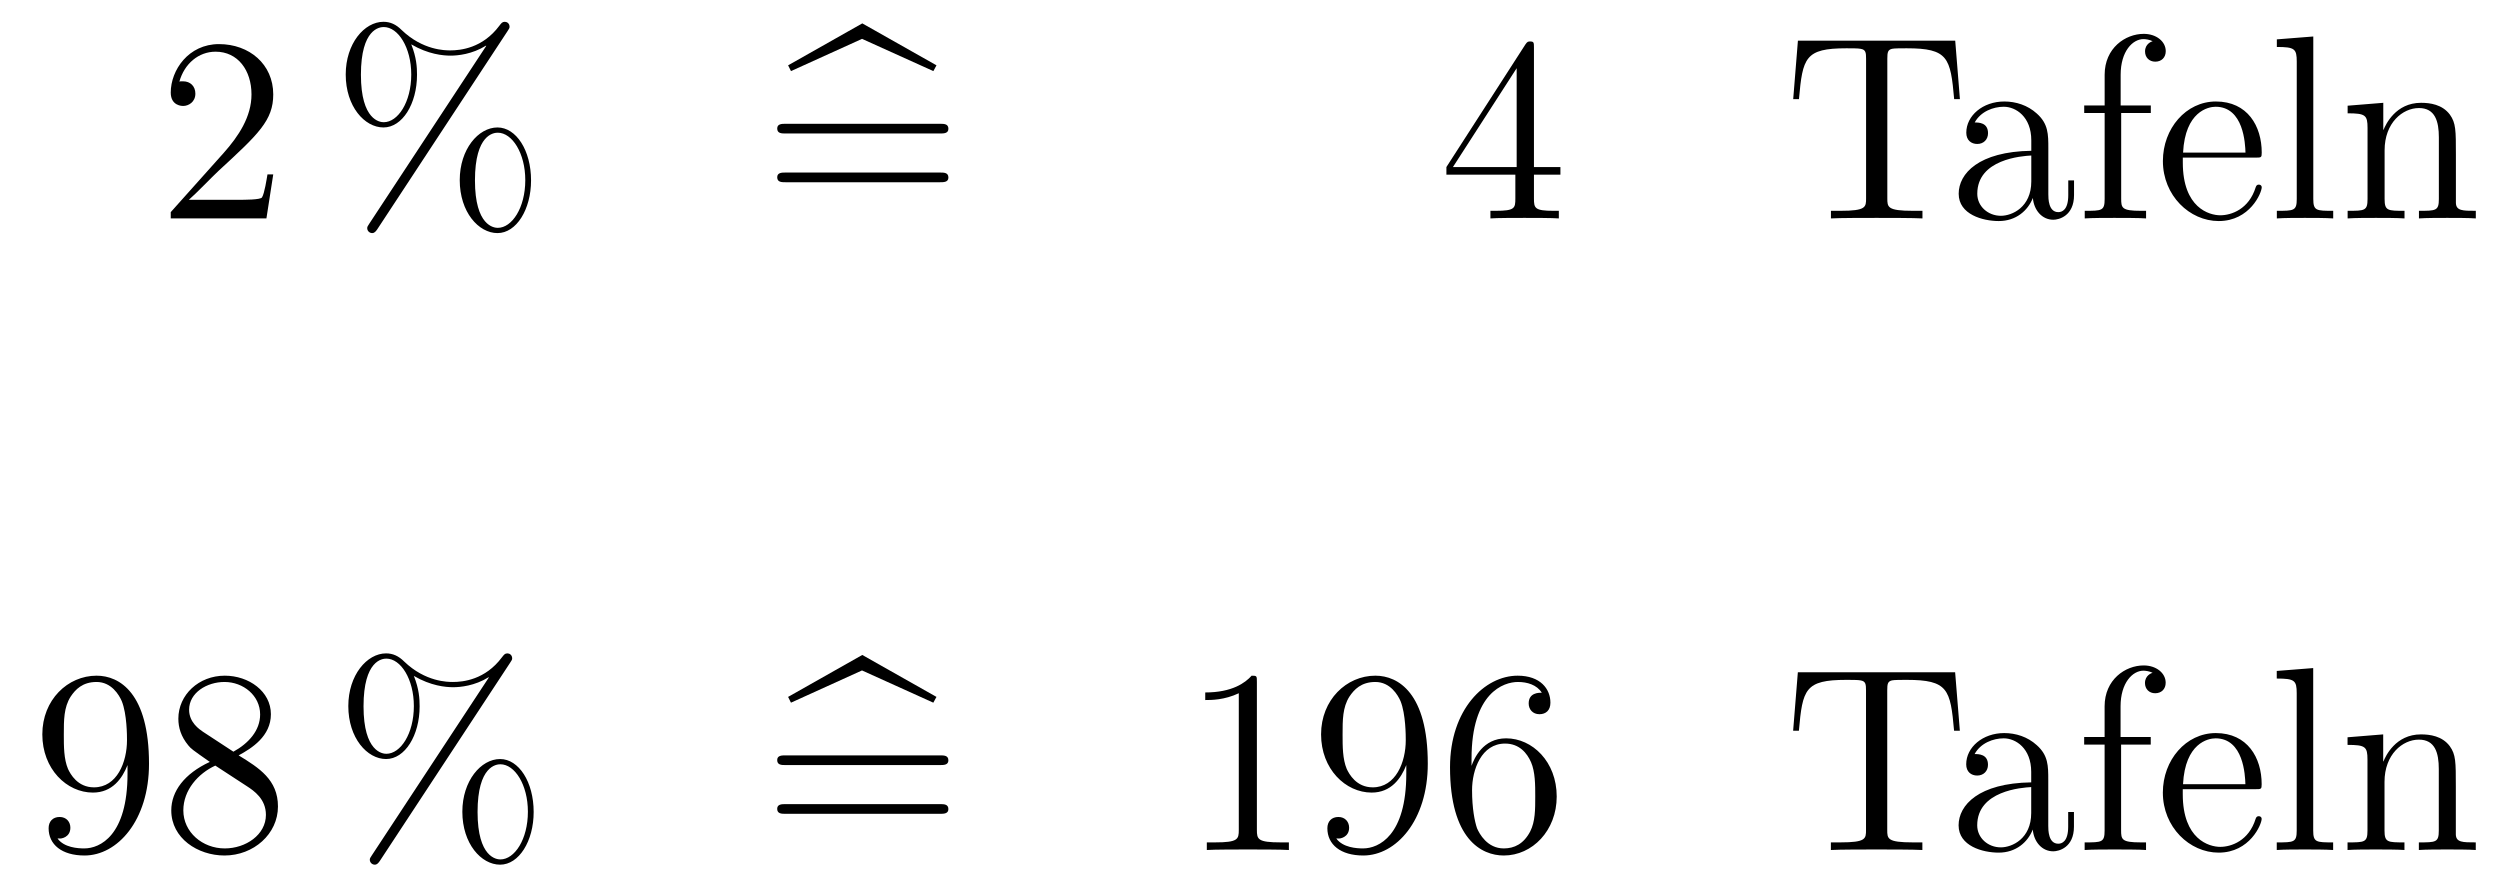 <?xml version='1.0'?>
<!-- This file was generated by dvisvgm 1.14.1 -->
<svg height='40pt' version='1.1' viewBox='0 -40 114 40' width='114pt' xmlns='http://www.w3.org/2000/svg' xmlns:xlink='http://www.w3.org/1999/xlink'>
<g id='page1'>
<g transform='matrix(1 0 0 1 -132 626)'>
<path d='M144.46 -658.048H144.197C144.161 -657.845 144.065 -657.187 143.946 -656.996C143.862 -656.889 143.181 -656.889 142.822 -656.889H140.611C140.933 -657.164 141.663 -657.929 141.973 -658.216C143.79 -659.889 144.46 -660.511 144.46 -661.694C144.46 -663.069 143.372 -663.989 141.985 -663.989C140.599 -663.989 139.786 -662.806 139.786 -661.778C139.786 -661.168 140.312 -661.168 140.348 -661.168C140.599 -661.168 140.909 -661.347 140.909 -661.73C140.909 -662.065 140.682 -662.292 140.348 -662.292C140.24 -662.292 140.216 -662.292 140.18 -662.28C140.408 -663.093 141.053 -663.643 141.83 -663.643C142.846 -663.643 143.468 -662.794 143.468 -661.694C143.468 -660.678 142.882 -659.793 142.201 -659.028L139.786 -656.327V-656.04H144.149L144.46 -658.048Z' fill-rule='evenodd'/>
<path d='M156.216 -657.773C156.216 -659.148 155.535 -660.188 154.686 -660.188C153.813 -660.188 152.964 -659.196 152.964 -657.785C152.964 -656.327 153.825 -655.371 154.686 -655.371C155.546 -655.371 156.216 -656.447 156.216 -657.773ZM154.698 -655.61C154.53 -655.61 153.658 -655.693 153.658 -657.773C153.658 -659.877 154.519 -659.949 154.698 -659.949C155.355 -659.949 155.953 -659.017 155.953 -657.785C155.953 -656.518 155.343 -655.61 154.698 -655.61ZM155.14 -664.575C155.212 -664.683 155.236 -664.719 155.236 -664.778C155.236 -664.934 155.116 -665.006 155.02 -665.006C154.901 -665.006 154.865 -664.946 154.77 -664.826C154.005 -663.798 152.988 -663.702 152.534 -663.702C152.307 -663.702 151.279 -663.702 150.311 -664.635C150.06 -664.886 149.797 -665.006 149.486 -665.006C148.613 -665.006 147.765 -664.013 147.765 -662.603C147.765 -661.144 148.625 -660.188 149.486 -660.188S151.016 -661.264 151.016 -662.591C151.016 -662.937 150.992 -663.38 150.753 -663.978C151.53 -663.523 152.199 -663.463 152.546 -663.463C152.869 -663.463 153.526 -663.523 154.16 -663.918L154.172 -663.906L148.84 -655.801C148.769 -655.693 148.745 -655.657 148.745 -655.598C148.745 -655.466 148.852 -655.371 148.972 -655.371C149.079 -655.371 149.139 -655.454 149.199 -655.538L155.14 -664.575ZM149.498 -660.427C149.331 -660.427 148.458 -660.511 148.458 -662.591C148.458 -664.695 149.319 -664.767 149.498 -664.767C150.155 -664.767 150.753 -663.834 150.753 -662.603C150.753 -661.336 150.143 -660.427 149.498 -660.427Z' fill-rule='evenodd'/>
<path d='M171.309 -664.228L174.561 -662.758L174.704 -663.021L171.321 -664.934L167.938 -663.021L168.069 -662.758L171.309 -664.228Z' fill-rule='evenodd'/>
<path d='M174.864 -659.913C175.032 -659.913 175.247 -659.913 175.247 -660.128C175.247 -660.355 175.044 -660.355 174.864 -660.355H167.823C167.656 -660.355 167.441 -660.355 167.441 -660.14C167.441 -659.913 167.644 -659.913 167.823 -659.913H174.864ZM174.864 -657.69C175.032 -657.69 175.247 -657.69 175.247 -657.905C175.247 -658.132 175.044 -658.132 174.864 -658.132H167.823C167.656 -658.132 167.441 -658.132 167.441 -657.917C167.441 -657.69 167.644 -657.69 167.823 -657.69H174.864Z' fill-rule='evenodd'/>
<path d='M201.948 -663.822C201.948 -664.049 201.948 -664.109 201.781 -664.109C201.685 -664.109 201.649 -664.109 201.553 -663.966L197.956 -658.383V-658.036H201.1V-656.948C201.1 -656.506 201.076 -656.387 200.202 -656.387H199.963V-656.04C200.238 -656.064 201.182 -656.064 201.517 -656.064C201.852 -656.064 202.808 -656.064 203.083 -656.04V-656.387H202.844C201.984 -656.387 201.948 -656.506 201.948 -656.948V-658.036H203.155V-658.383H201.948V-663.822ZM201.16 -662.89V-658.383H198.254L201.16 -662.89Z' fill-rule='evenodd'/>
<path d='M221.158 -664.145H213.985L213.77 -661.479H214.033C214.2 -663.368 214.308 -663.798 216.197 -663.798C216.412 -663.798 216.746 -663.798 216.842 -663.774C217.081 -663.738 217.093 -663.595 217.093 -663.32V-656.96C217.093 -656.554 217.093 -656.387 215.922 -656.387H215.491V-656.04C215.874 -656.064 217.105 -656.064 217.571 -656.064C218.038 -656.064 219.281 -656.064 219.664 -656.04V-656.387H219.233C218.062 -656.387 218.062 -656.554 218.062 -656.96V-663.32C218.062 -663.619 218.086 -663.727 218.276 -663.774C218.372 -663.798 218.719 -663.798 218.946 -663.798C220.835 -663.798 220.943 -663.368 221.11 -661.479H221.372L221.158 -664.145Z' fill-rule='evenodd'/>
<path d='M225.404 -659.232C225.404 -659.877 225.404 -660.355 224.879 -660.822C224.46 -661.204 223.921 -661.372 223.396 -661.372C222.415 -661.372 221.663 -660.726 221.663 -659.949C221.663 -659.602 221.89 -659.435 222.164 -659.435C222.451 -659.435 222.654 -659.638 222.654 -659.925C222.654 -660.415 222.224 -660.415 222.046 -660.415C222.32 -660.917 222.894 -661.132 223.372 -661.132C223.921 -661.132 224.627 -660.678 224.627 -659.602V-659.124C222.224 -659.088 221.316 -658.084 221.316 -657.164C221.316 -656.219 222.415 -655.92 223.145 -655.92C223.934 -655.92 224.472 -656.399 224.699 -656.973C224.747 -656.411 225.118 -655.98 225.631 -655.98C225.882 -655.98 226.576 -656.148 226.576 -657.104V-657.773H226.313V-657.104C226.313 -656.422 226.026 -656.327 225.858 -656.327C225.404 -656.327 225.404 -656.96 225.404 -657.14V-659.232ZM224.627 -657.726C224.627 -656.554 223.754 -656.16 223.241 -656.16C222.654 -656.16 222.164 -656.59 222.164 -657.164C222.164 -658.742 224.197 -658.885 224.627 -658.909V-657.726ZM228.726 -660.846H230.077V-661.192H228.702V-662.591C228.702 -663.667 229.252 -664.217 229.742 -664.217C229.837 -664.217 230.017 -664.193 230.16 -664.121C230.112 -664.109 229.814 -664.002 229.814 -663.655C229.814 -663.38 230.005 -663.188 230.28 -663.188C230.567 -663.188 230.758 -663.38 230.758 -663.667C230.758 -664.109 230.328 -664.456 229.754 -664.456C228.917 -664.456 227.972 -663.81 227.972 -662.591V-661.192H227.04V-660.846H227.972V-656.925C227.972 -656.387 227.842 -656.387 227.064 -656.387V-656.04C227.399 -656.064 228.056 -656.064 228.415 -656.064C228.738 -656.064 229.586 -656.064 229.861 -656.04V-656.387H229.622C228.75 -656.387 228.726 -656.518 228.726 -656.948V-660.846ZM234.848 -658.813C235.111 -658.813 235.135 -658.813 235.135 -659.041C235.135 -660.248 234.49 -661.372 233.044 -661.372C231.68 -661.372 230.628 -660.14 230.628 -658.658C230.628 -657.08 231.847 -655.92 233.174 -655.92C234.598 -655.92 235.135 -657.212 235.135 -657.462C235.135 -657.534 235.075 -657.582 235.003 -657.582C234.908 -657.582 234.884 -657.522 234.86 -657.462C234.55 -656.458 233.748 -656.183 233.246 -656.183C232.744 -656.183 231.536 -656.518 231.536 -658.586V-658.813H234.848ZM231.548 -659.041C231.644 -660.917 232.697 -661.132 233.03 -661.132C234.311 -661.132 234.382 -659.447 234.394 -659.041H231.548ZM237.486 -664.336L235.824 -664.205V-663.858C236.638 -663.858 236.732 -663.774 236.732 -663.188V-656.925C236.732 -656.387 236.602 -656.387 235.824 -656.387V-656.04C236.159 -656.064 236.744 -656.064 237.103 -656.064S238.06 -656.064 238.394 -656.04V-656.387C237.629 -656.387 237.486 -656.387 237.486 -656.925V-664.336ZM243.989 -658.945C243.989 -660.057 243.989 -660.391 243.714 -660.774C243.367 -661.24 242.806 -661.312 242.399 -661.312C241.24 -661.312 240.786 -660.32 240.69 -660.081H240.678V-661.312L239.052 -661.18V-660.833C239.864 -660.833 239.96 -660.75 239.96 -660.164V-656.925C239.96 -656.387 239.83 -656.387 239.052 -656.387V-656.04C239.363 -656.064 240.008 -656.064 240.343 -656.064C240.69 -656.064 241.336 -656.064 241.646 -656.04V-656.387C240.881 -656.387 240.738 -656.387 240.738 -656.925V-659.148C240.738 -660.403 241.562 -661.073 242.304 -661.073C243.044 -661.073 243.212 -660.463 243.212 -659.734V-656.925C243.212 -656.387 243.08 -656.387 242.304 -656.387V-656.04C242.615 -656.064 243.26 -656.064 243.594 -656.064C243.942 -656.064 244.586 -656.064 244.897 -656.04V-656.387C244.3 -656.387 244.001 -656.387 243.989 -656.745V-658.945Z' fill-rule='evenodd'/>
<path d='M137.815 -630.719C137.815 -627.897 136.56 -627.312 135.843 -627.312C135.556 -627.312 134.922 -627.348 134.623 -627.766H134.695C134.779 -627.742 135.209 -627.814 135.209 -628.256C135.209 -628.519 135.03 -628.746 134.719 -628.746C134.408 -628.746 134.217 -628.543 134.217 -628.232C134.217 -627.491 134.815 -626.989 135.855 -626.989C137.349 -626.989 138.795 -628.579 138.795 -631.173C138.795 -634.388 137.457 -635.189 136.405 -635.189C135.09 -635.189 133.93 -634.09 133.93 -632.512C133.93 -630.934 135.042 -629.858 136.237 -629.858C137.122 -629.858 137.576 -630.503 137.815 -631.113V-630.719ZM136.285 -630.097C135.532 -630.097 135.209 -630.707 135.102 -630.934C134.91 -631.388 134.91 -631.962 134.91 -632.5C134.91 -633.169 134.91 -633.743 135.221 -634.233C135.436 -634.556 135.759 -634.902 136.405 -634.902C137.086 -634.902 137.433 -634.305 137.552 -634.03C137.791 -633.444 137.791 -632.428 137.791 -632.249C137.791 -631.245 137.337 -630.097 136.285 -630.097ZM142.882 -631.555C143.48 -631.878 144.353 -632.428 144.353 -633.432C144.353 -634.472 143.348 -635.189 142.249 -635.189C141.065 -635.189 140.133 -634.317 140.133 -633.229C140.133 -632.823 140.252 -632.416 140.587 -632.01C140.719 -631.854 140.731 -631.842 141.567 -631.257C140.408 -630.719 139.81 -629.918 139.81 -629.045C139.81 -627.778 141.017 -626.989 142.237 -626.989C143.564 -626.989 144.675 -627.969 144.675 -629.224C144.675 -630.444 143.815 -630.982 142.882 -631.555ZM141.256 -632.631C141.101 -632.739 140.623 -633.05 140.623 -633.635C140.623 -634.413 141.436 -634.902 142.237 -634.902C143.097 -634.902 143.862 -634.281 143.862 -633.42C143.862 -632.691 143.337 -632.105 142.643 -631.723L141.256 -632.631ZM141.818 -631.089L143.265 -630.145C143.576 -629.942 144.126 -629.571 144.126 -628.842C144.126 -627.933 143.205 -627.312 142.249 -627.312C141.232 -627.312 140.36 -628.053 140.36 -629.045C140.36 -629.977 141.041 -630.731 141.818 -631.089Z' fill-rule='evenodd'/>
<path d='M156.335 -628.973C156.335 -630.348 155.653 -631.388 154.805 -631.388C153.932 -631.388 153.083 -630.396 153.083 -628.985C153.083 -627.527 153.944 -626.571 154.805 -626.571S156.335 -627.647 156.335 -628.973ZM154.817 -626.81C154.649 -626.81 153.777 -626.893 153.777 -628.973C153.777 -631.077 154.638 -631.149 154.817 -631.149C155.474 -631.149 156.072 -630.217 156.072 -628.985C156.072 -627.718 155.462 -626.81 154.817 -626.81ZM155.259 -635.775C155.331 -635.883 155.355 -635.919 155.355 -635.978C155.355 -636.134 155.235 -636.206 155.139 -636.206C155.02 -636.206 154.984 -636.146 154.888 -636.026C154.123 -634.998 153.107 -634.902 152.653 -634.902C152.426 -634.902 151.398 -634.902 150.43 -635.835C150.178 -636.086 149.916 -636.206 149.605 -636.206C148.732 -636.206 147.883 -635.213 147.883 -633.803C147.883 -632.344 148.744 -631.388 149.605 -631.388C150.465 -631.388 151.135 -632.464 151.135 -633.791C151.135 -634.137 151.111 -634.58 150.872 -635.178C151.649 -634.723 152.318 -634.663 152.665 -634.663C152.988 -634.663 153.645 -634.723 154.279 -635.118L154.291 -635.106L148.959 -627.001C148.887 -626.893 148.863 -626.857 148.863 -626.798C148.863 -626.666 148.971 -626.571 149.091 -626.571C149.198 -626.571 149.258 -626.654 149.318 -626.738L155.259 -635.775ZM149.617 -631.627C149.449 -631.627 148.577 -631.711 148.577 -633.791C148.577 -635.895 149.438 -635.967 149.617 -635.967C150.274 -635.967 150.872 -635.034 150.872 -633.803C150.872 -632.536 150.262 -631.627 149.617 -631.627Z' fill-rule='evenodd'/>
<path d='M171.308 -635.428L174.559 -633.958L174.703 -634.221L171.32 -636.134L167.937 -634.221L168.068 -633.958L171.308 -635.428Z' fill-rule='evenodd'/>
<path d='M174.863 -631.113C175.03 -631.113 175.246 -631.113 175.246 -631.328C175.246 -631.555 175.043 -631.555 174.863 -631.555H167.822C167.655 -631.555 167.44 -631.555 167.44 -631.34C167.44 -631.113 167.643 -631.113 167.822 -631.113H174.863ZM174.863 -628.89C175.03 -628.89 175.246 -628.89 175.246 -629.105C175.246 -629.332 175.043 -629.332 174.863 -629.332H167.822C167.655 -629.332 167.44 -629.332 167.44 -629.117C167.44 -628.89 167.643 -628.89 167.822 -628.89H174.863Z' fill-rule='evenodd'/>
<path d='M189.314 -634.902C189.314 -635.178 189.314 -635.189 189.075 -635.189C188.788 -634.867 188.19 -634.424 186.959 -634.424V-634.078C187.234 -634.078 187.832 -634.078 188.489 -634.388V-628.16C188.489 -627.73 188.454 -627.587 187.401 -627.587H187.031V-627.24C187.354 -627.264 188.513 -627.264 188.908 -627.264C189.302 -627.264 190.45 -627.264 190.773 -627.24V-627.587H190.402C189.35 -627.587 189.314 -627.73 189.314 -628.16V-634.902ZM196.127 -630.719C196.127 -627.897 194.872 -627.312 194.154 -627.312C193.867 -627.312 193.234 -627.348 192.935 -627.766H193.007C193.09 -627.742 193.52 -627.814 193.52 -628.256C193.52 -628.519 193.342 -628.746 193.031 -628.746C192.72 -628.746 192.528 -628.543 192.528 -628.232C192.528 -627.491 193.126 -626.989 194.166 -626.989C195.66 -626.989 197.107 -628.579 197.107 -631.173C197.107 -634.388 195.768 -635.189 194.716 -635.189C193.402 -635.189 192.241 -634.09 192.241 -632.512C192.241 -630.934 193.354 -629.858 194.549 -629.858C195.433 -629.858 195.888 -630.503 196.127 -631.113V-630.719ZM194.597 -630.097C193.843 -630.097 193.52 -630.707 193.412 -630.934C193.222 -631.388 193.222 -631.962 193.222 -632.5C193.222 -633.169 193.222 -633.743 193.532 -634.233C193.747 -634.556 194.07 -634.902 194.716 -634.902C195.397 -634.902 195.744 -634.305 195.864 -634.03C196.103 -633.444 196.103 -632.428 196.103 -632.249C196.103 -631.245 195.648 -630.097 194.597 -630.097ZM199.102 -631.4C199.102 -634.424 200.572 -634.902 201.217 -634.902C201.648 -634.902 202.078 -634.771 202.306 -634.413C202.162 -634.413 201.708 -634.413 201.708 -633.922C201.708 -633.659 201.887 -633.432 202.198 -633.432C202.496 -633.432 202.699 -633.612 202.699 -633.958C202.699 -634.58 202.246 -635.189 201.205 -635.189C199.699 -635.189 198.121 -633.648 198.121 -631.017C198.121 -627.73 199.556 -626.989 200.572 -626.989C201.875 -626.989 202.986 -628.125 202.986 -629.679C202.986 -631.268 201.875 -632.332 200.68 -632.332C199.615 -632.332 199.222 -631.412 199.102 -631.077V-631.4ZM200.572 -627.312C199.819 -627.312 199.46 -627.981 199.352 -628.232C199.246 -628.543 199.126 -629.129 199.126 -629.966C199.126 -630.91 199.556 -632.093 200.632 -632.093C201.289 -632.093 201.636 -631.651 201.815 -631.245C202.007 -630.802 202.007 -630.205 202.007 -629.691C202.007 -629.081 202.007 -628.543 201.779 -628.089C201.48 -627.515 201.05 -627.312 200.572 -627.312Z' fill-rule='evenodd'/>
<path d='M221.154 -635.345H213.982L213.767 -632.679H214.03C214.196 -634.568 214.304 -634.998 216.193 -634.998C216.408 -634.998 216.743 -634.998 216.839 -634.974C217.078 -634.938 217.09 -634.795 217.09 -634.52V-628.16C217.09 -627.754 217.09 -627.587 215.918 -627.587H215.488V-627.24C215.87 -627.264 217.102 -627.264 217.568 -627.264C218.034 -627.264 219.277 -627.264 219.66 -627.24V-627.587H219.229C218.058 -627.587 218.058 -627.754 218.058 -628.16V-634.52C218.058 -634.819 218.082 -634.927 218.273 -634.974C218.369 -634.998 218.716 -634.998 218.942 -634.998C220.831 -634.998 220.939 -634.568 221.106 -632.679H221.369L221.154 -635.345Z' fill-rule='evenodd'/>
<path d='M225.401 -630.432C225.401 -631.077 225.401 -631.555 224.875 -632.022C224.456 -632.404 223.919 -632.572 223.392 -632.572C222.412 -632.572 221.659 -631.926 221.659 -631.149C221.659 -630.802 221.886 -630.635 222.161 -630.635C222.448 -630.635 222.652 -630.838 222.652 -631.125C222.652 -631.615 222.221 -631.615 222.042 -631.615C222.317 -632.117 222.89 -632.332 223.369 -632.332C223.919 -632.332 224.623 -631.878 224.623 -630.802V-630.324C222.221 -630.288 221.312 -629.284 221.312 -628.364C221.312 -627.419 222.412 -627.12 223.141 -627.12C223.931 -627.12 224.468 -627.599 224.695 -628.173C224.743 -627.611 225.114 -627.18 225.628 -627.18C225.88 -627.18 226.572 -627.348 226.572 -628.304V-628.973H226.309V-628.304C226.309 -627.622 226.022 -627.527 225.856 -627.527C225.401 -627.527 225.401 -628.16 225.401 -628.34V-630.432ZM224.623 -628.926C224.623 -627.754 223.751 -627.36 223.237 -627.36C222.652 -627.36 222.161 -627.79 222.161 -628.364C222.161 -629.942 224.194 -630.085 224.623 -630.109V-628.926ZM228.722 -632.046H230.074V-632.392H228.698V-633.791C228.698 -634.867 229.249 -635.417 229.739 -635.417C229.835 -635.417 230.014 -635.393 230.158 -635.321C230.11 -635.309 229.811 -635.202 229.811 -634.855C229.811 -634.58 230.002 -634.388 230.276 -634.388C230.563 -634.388 230.755 -634.58 230.755 -634.867C230.755 -635.309 230.324 -635.656 229.751 -635.656C228.914 -635.656 227.97 -635.01 227.97 -633.791V-632.392H227.038V-632.046H227.97V-628.125C227.97 -627.587 227.838 -627.587 227.06 -627.587V-627.24C227.395 -627.264 228.053 -627.264 228.412 -627.264C228.734 -627.264 229.583 -627.264 229.859 -627.24V-627.587H229.619C228.746 -627.587 228.722 -627.718 228.722 -628.148V-632.046ZM234.845 -630.013C235.108 -630.013 235.132 -630.013 235.132 -630.241C235.132 -631.448 234.486 -632.572 233.04 -632.572C231.677 -632.572 230.626 -631.34 230.626 -629.858C230.626 -628.28 231.845 -627.12 233.171 -627.12C234.594 -627.12 235.132 -628.412 235.132 -628.662C235.132 -628.734 235.072 -628.782 235 -628.782C234.905 -628.782 234.881 -628.722 234.857 -628.662C234.546 -627.658 233.746 -627.383 233.243 -627.383C232.741 -627.383 231.534 -627.718 231.534 -629.786V-630.013H234.845ZM231.546 -630.241C231.641 -632.117 232.693 -632.332 233.028 -632.332C234.307 -632.332 234.378 -630.647 234.39 -630.241H231.546ZM237.482 -635.536L235.82 -635.405V-635.058C236.634 -635.058 236.73 -634.974 236.73 -634.388V-628.125C236.73 -627.587 236.598 -627.587 235.82 -627.587V-627.24C236.155 -627.264 236.741 -627.264 237.1 -627.264S238.056 -627.264 238.391 -627.24V-627.587C237.626 -627.587 237.482 -627.587 237.482 -628.125V-635.536ZM243.986 -630.145C243.986 -631.257 243.986 -631.591 243.71 -631.974C243.364 -632.44 242.802 -632.512 242.396 -632.512C241.236 -632.512 240.782 -631.52 240.686 -631.281H240.674V-632.512L239.048 -632.38V-632.033C239.862 -632.033 239.957 -631.95 239.957 -631.364V-628.125C239.957 -627.587 239.826 -627.587 239.048 -627.587V-627.24C239.359 -627.264 240.005 -627.264 240.34 -627.264C240.686 -627.264 241.332 -627.264 241.643 -627.24V-627.587C240.878 -627.587 240.734 -627.587 240.734 -628.125V-630.348C240.734 -631.603 241.559 -632.273 242.3 -632.273C243.042 -632.273 243.209 -631.663 243.209 -630.934V-628.125C243.209 -627.587 243.077 -627.587 242.3 -627.587V-627.24C242.611 -627.264 243.257 -627.264 243.592 -627.264C243.938 -627.264 244.584 -627.264 244.895 -627.24V-627.587C244.296 -627.587 243.998 -627.587 243.986 -627.945V-630.145Z' fill-rule='evenodd'/>
</g>
</g>
</svg>
